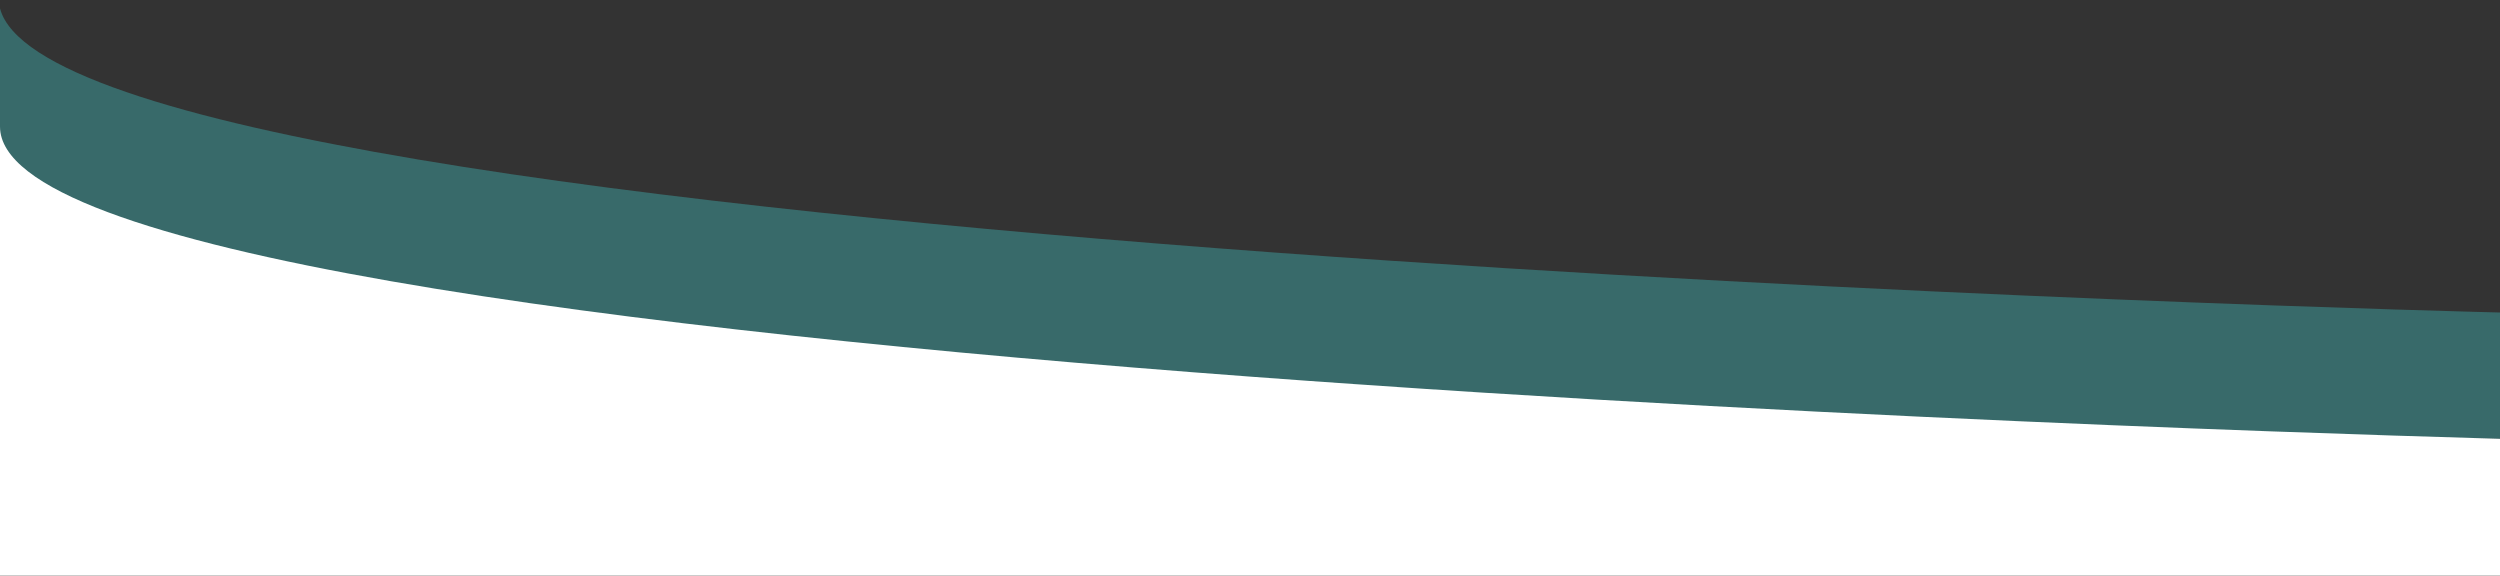 <svg xmlns="http://www.w3.org/2000/svg" id="Capa_1" data-name="Capa 1" viewBox="0 0 1919.96 442"><rect x="0" y="0" width="1919.96" height="442" fill="#333333" stroke="none"/><defs><style>.cls-1{fill:#43e0df;opacity:0.32;}.cls-2{fill:#fff;}</style></defs><path class="cls-1" d="M1920,280.22V240S49.85,195,0,6.47L0,81.11H0L0,337H1920Z"></path><path class="cls-2" d="M0,97.22H0V442H1920V337C1920.87,336.62,0,290,0,97.22Z"></path></svg>